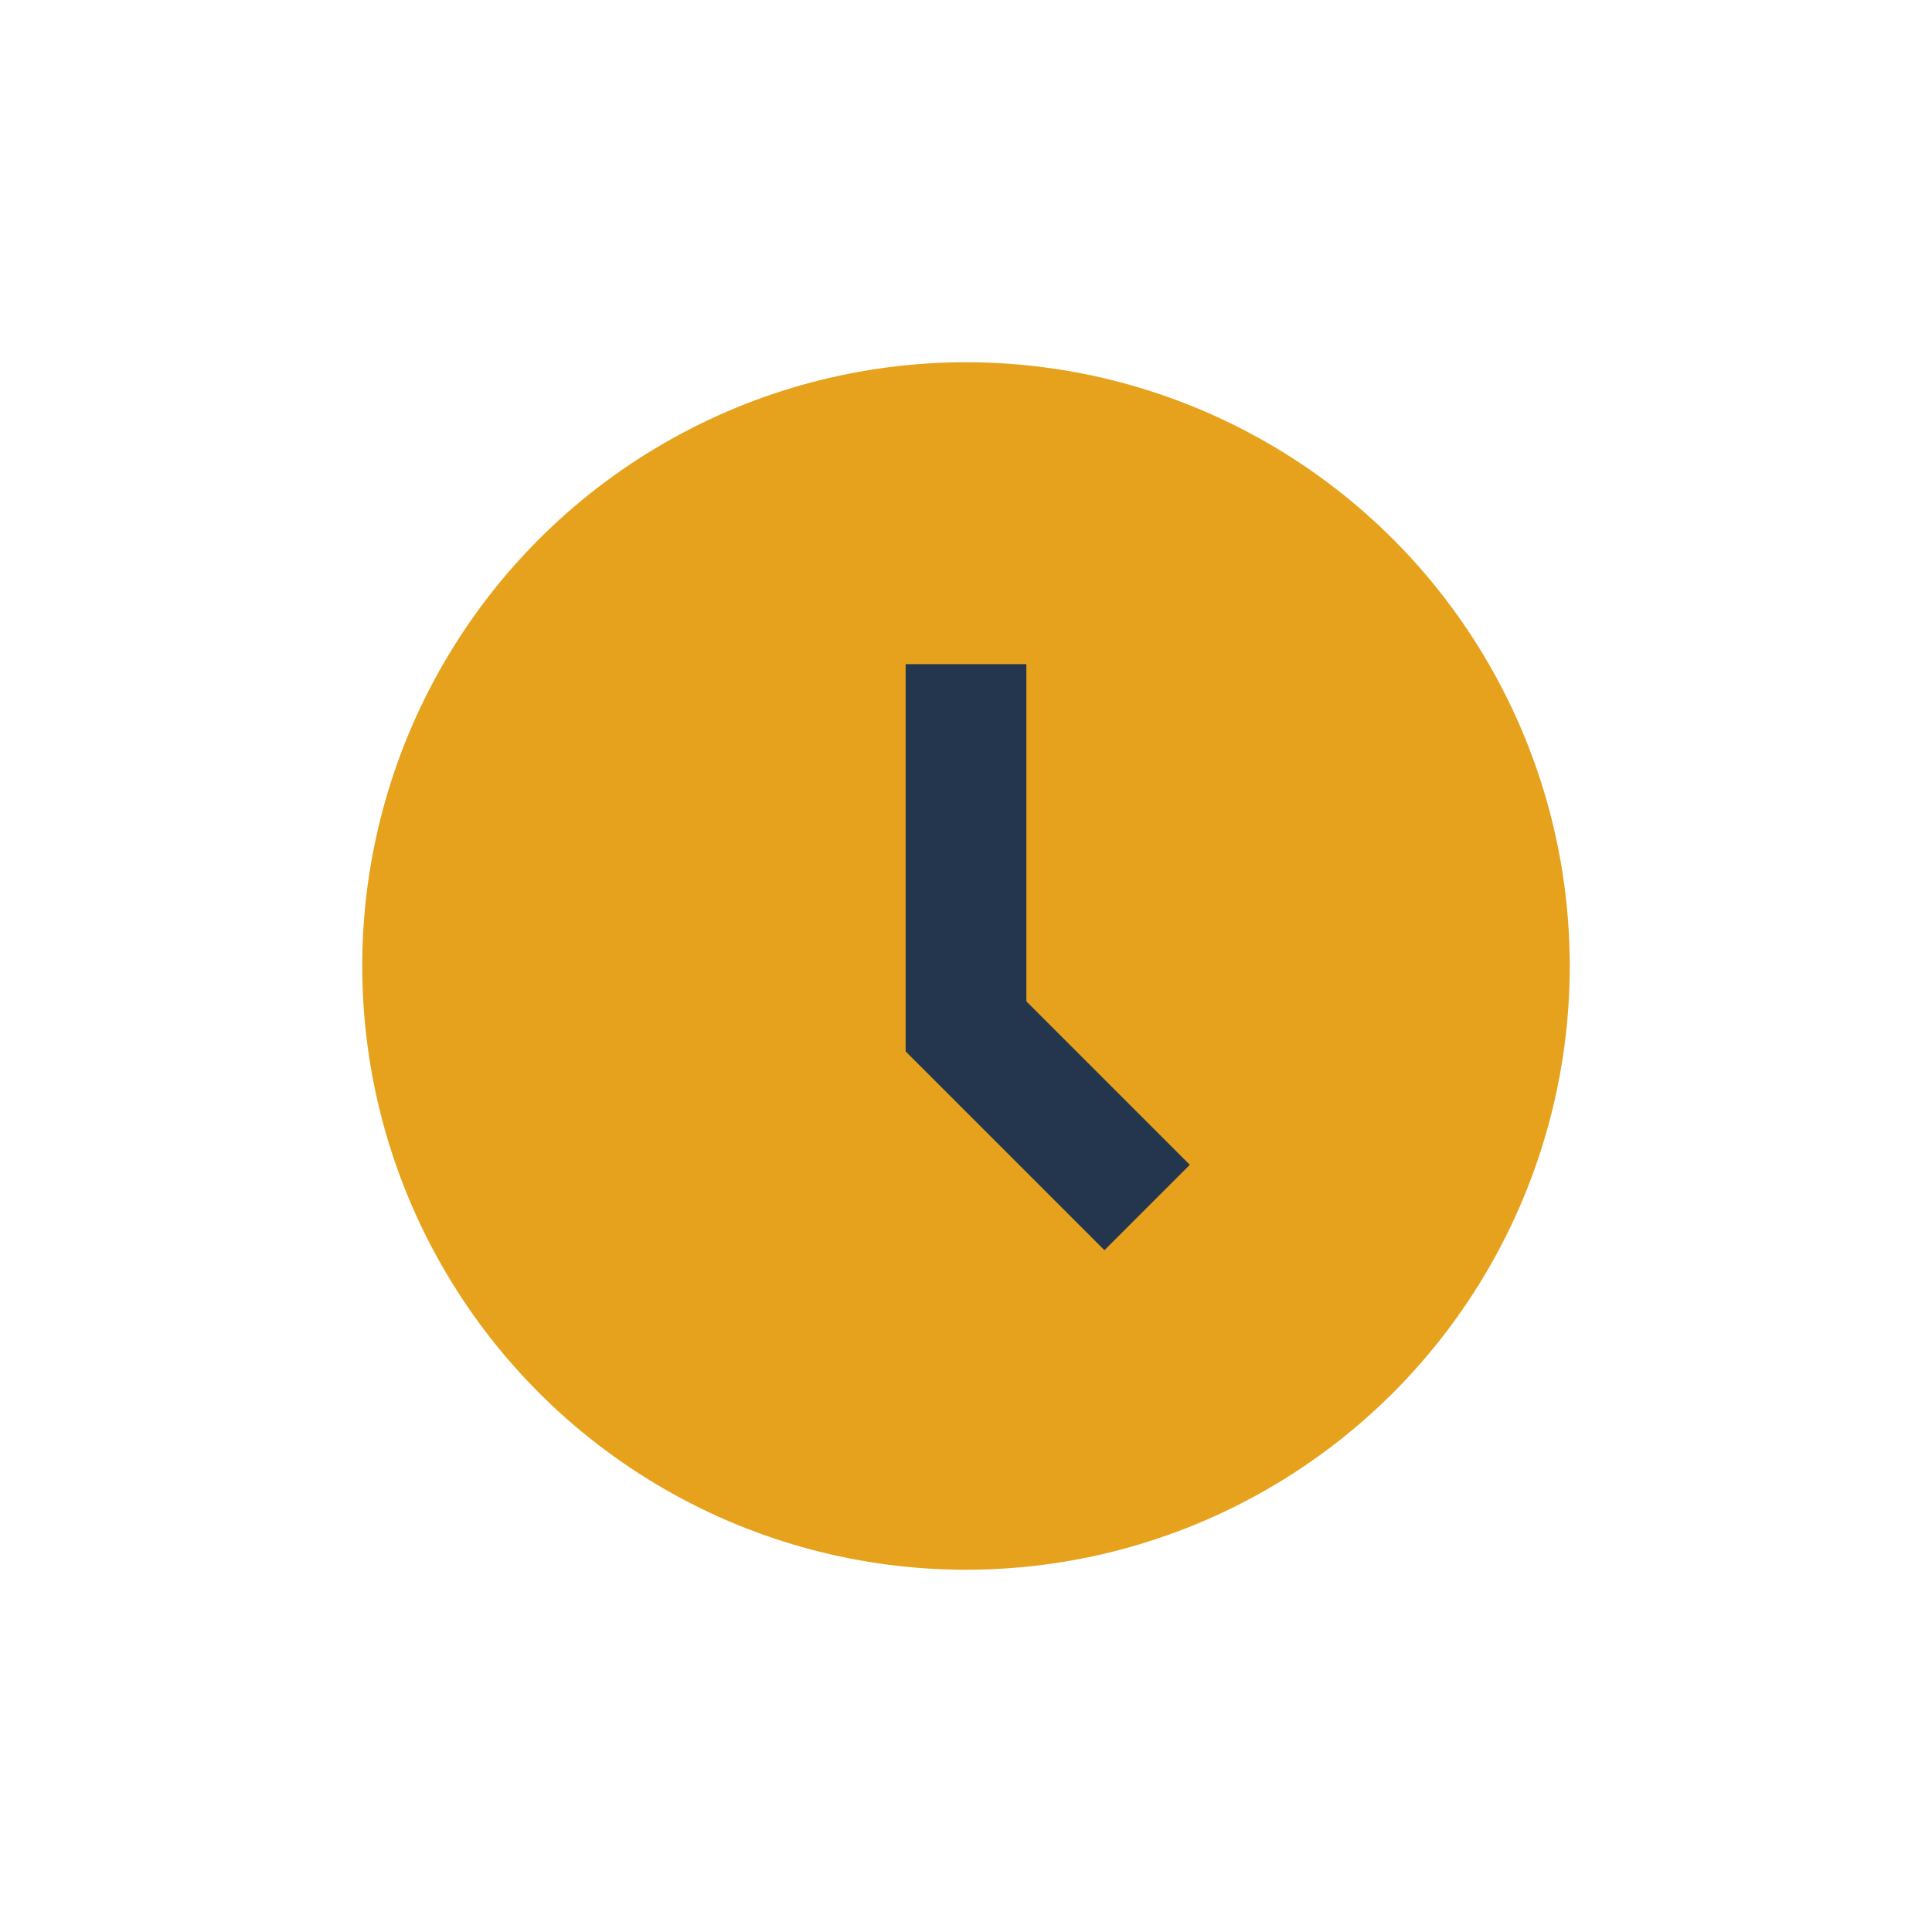 <?xml version="1.0" encoding="UTF-8"?>
<svg xmlns="http://www.w3.org/2000/svg" width="32" height="32" viewBox="0 0 32 32"><circle cx="16" cy="16" r="10" fill="#e7a21d"/><path d="M16 11v6l3 3" stroke="#23364d" stroke-width="2" fill="none"/></svg>